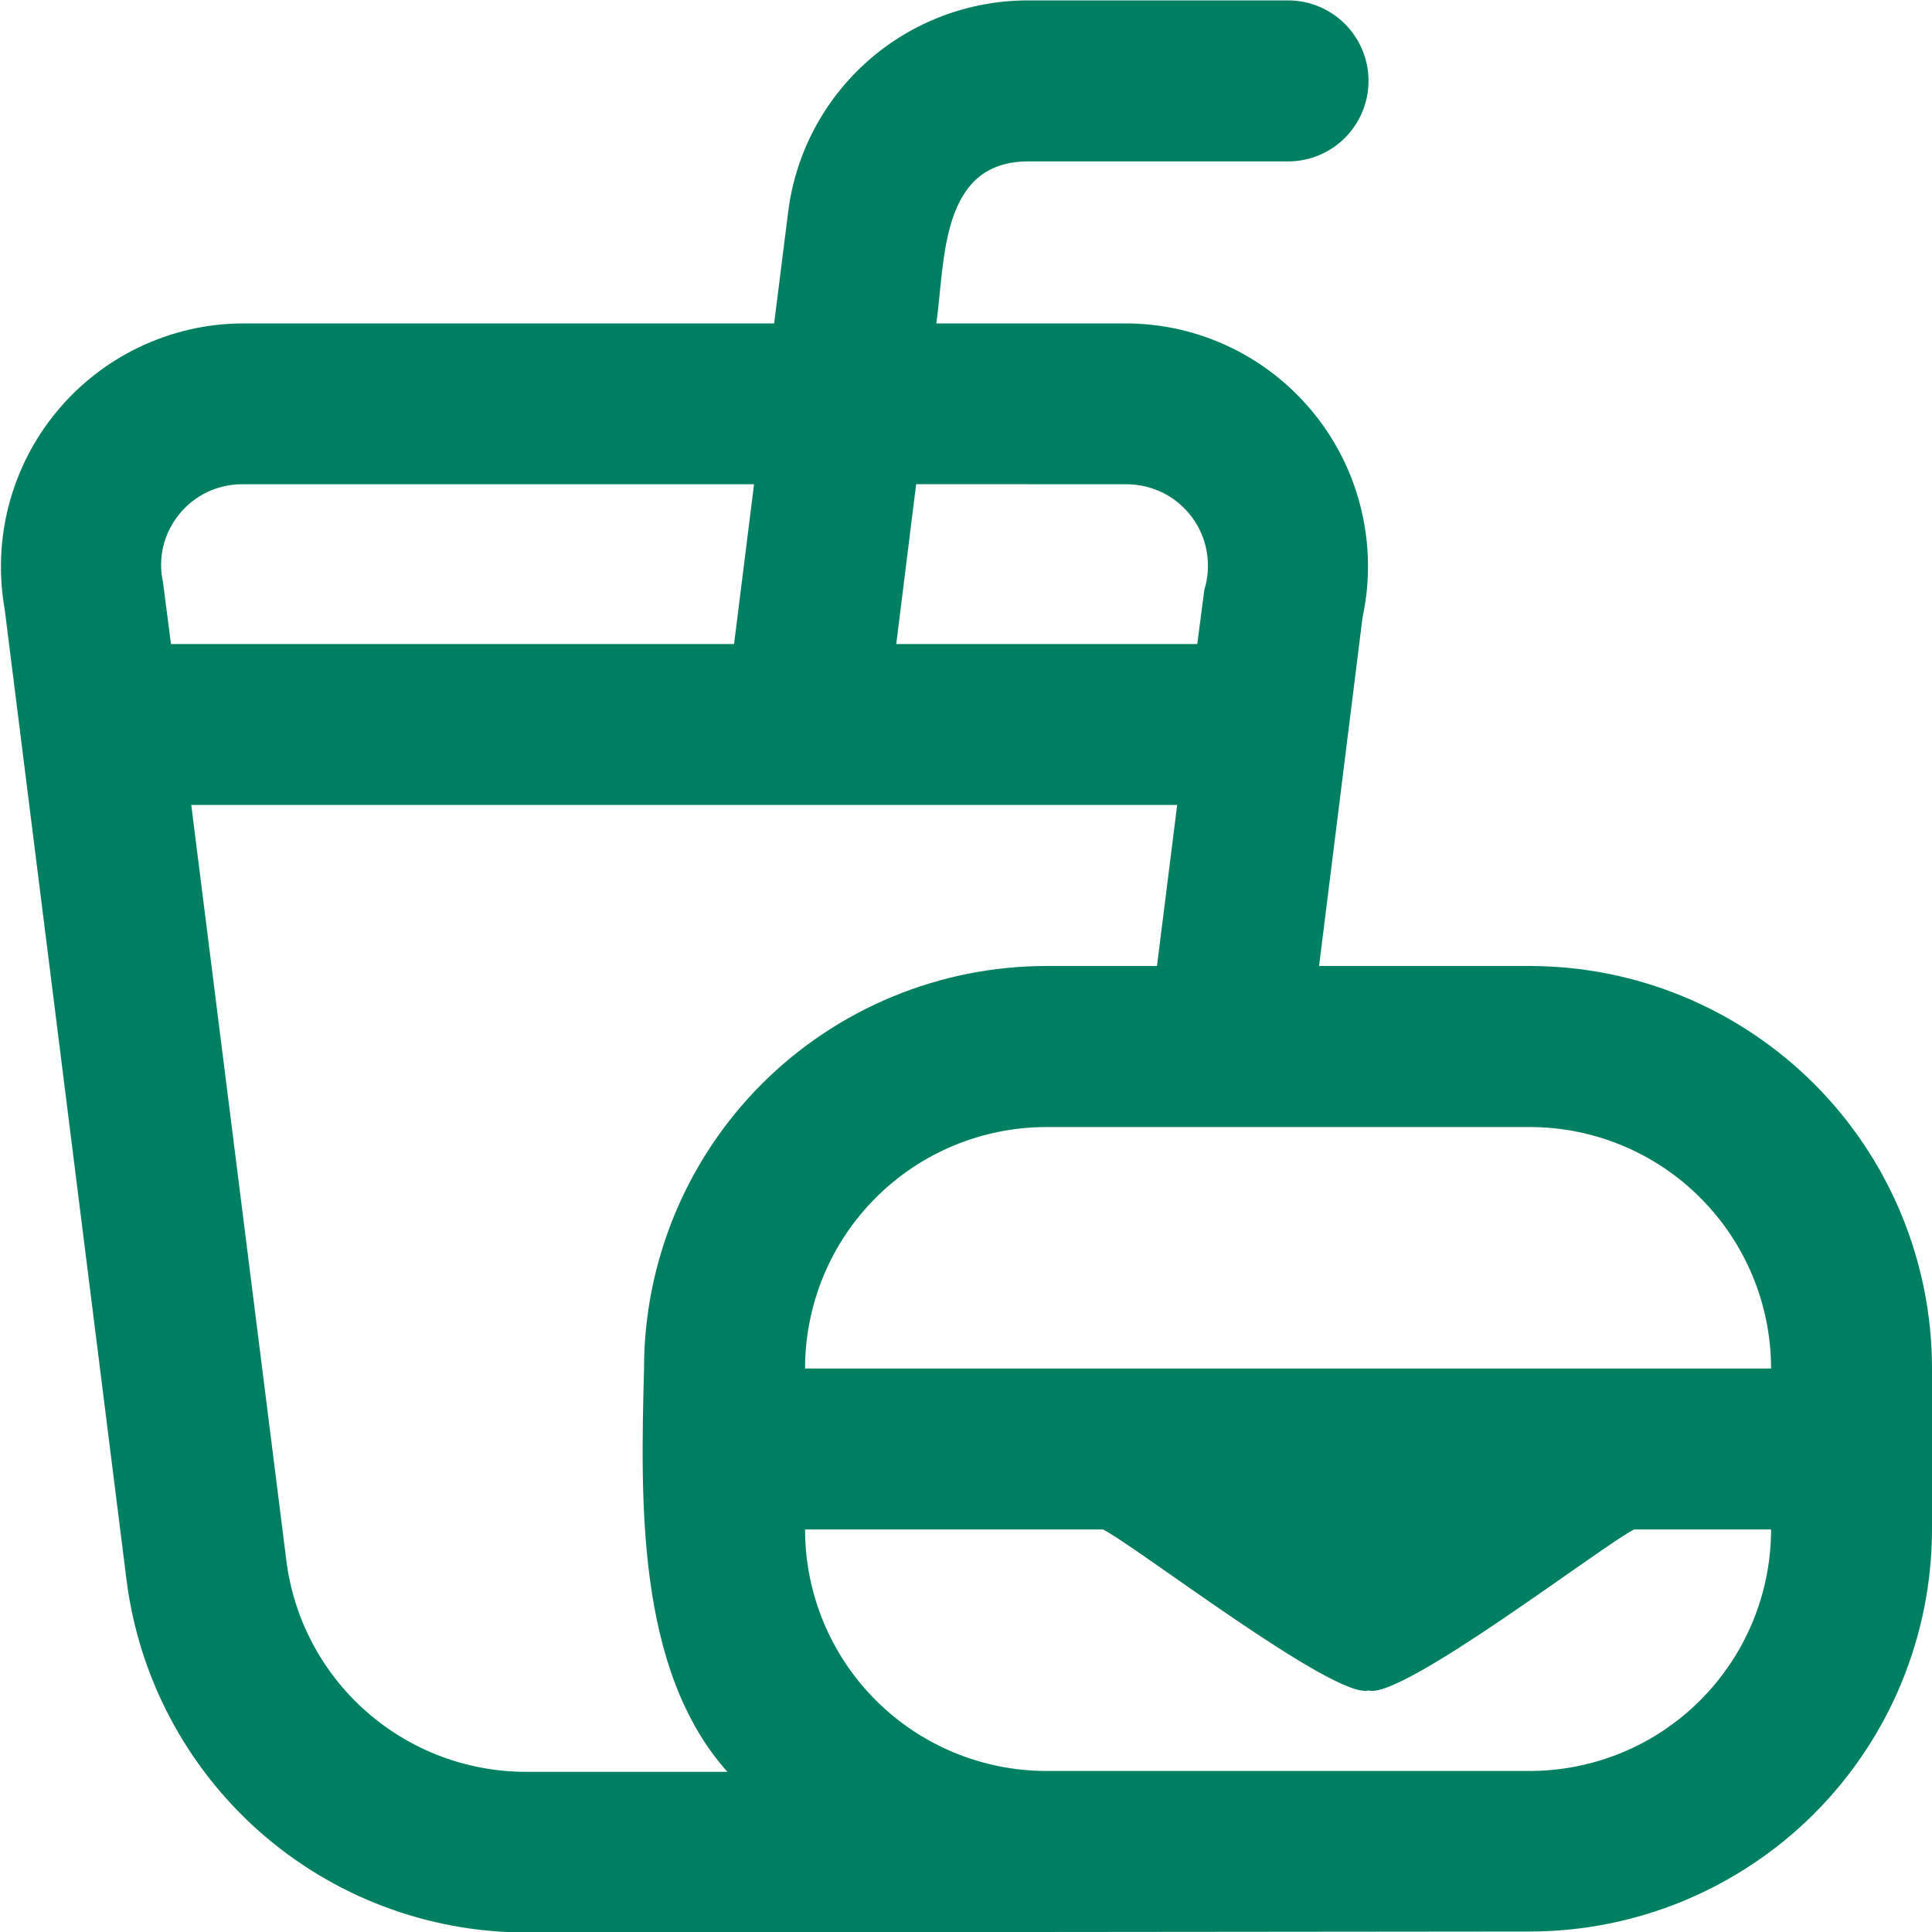 <svg width="20" height="20" viewBox="0 0 20 20" fill="none" xmlns="http://www.w3.org/2000/svg">
                                                <g clip-path="url(#clip0_707_2473)">
                                                    <path
                                                            d="M15.834 10H13.655L14.105 6.391C14.184 6.026 14.18 5.648 14.094 5.284C14.009 4.921 13.843 4.581 13.61 4.29C13.376 3.998 13.081 3.762 12.745 3.599C12.409 3.436 12.04 3.35 11.667 3.348H9.693C9.784 2.705 9.729 1.675 10.638 1.671H13.334C13.555 1.671 13.767 1.583 13.923 1.427C14.079 1.27 14.167 1.059 14.167 0.837C14.167 0.616 14.079 0.405 13.923 0.248C13.767 0.092 13.555 0.004 13.334 0.004H10.638C10.029 0.005 9.441 0.227 8.984 0.631C8.528 1.034 8.234 1.59 8.159 2.194L8.014 3.348H2.5C2.134 3.351 1.774 3.435 1.443 3.593C1.113 3.75 0.821 3.978 0.588 4.26C0.354 4.542 0.185 4.872 0.092 5.226C-0.001 5.58 -0.015 5.95 0.049 6.31L1.31 16.358C1.438 17.365 1.928 18.29 2.688 18.962C3.449 19.633 4.428 20.004 5.443 20.005L15.834 19.995C16.381 19.995 16.923 19.887 17.428 19.678C17.934 19.468 18.393 19.162 18.78 18.775C19.167 18.388 19.474 17.928 19.683 17.423C19.892 16.917 20 16.375 20 15.828V14.167C20 13.62 19.892 13.078 19.683 12.572C19.474 12.067 19.167 11.607 18.78 11.22C18.393 10.834 17.934 10.527 17.428 10.317C16.923 10.108 16.381 10 15.834 10ZM18.334 14.167H8.334C8.334 13.504 8.597 12.868 9.066 12.399C9.535 11.93 10.171 11.667 10.834 11.667H15.834C16.497 11.667 17.133 11.93 17.601 12.399C18.07 12.868 18.334 13.504 18.334 14.167ZM11.667 5.013C11.799 5.014 11.928 5.046 12.046 5.105C12.163 5.165 12.264 5.252 12.342 5.358C12.42 5.464 12.472 5.587 12.493 5.717C12.515 5.847 12.506 5.98 12.467 6.106L12.394 6.667H9.278L9.484 5.012L11.667 5.013ZM1.854 5.325C1.931 5.228 2.03 5.15 2.142 5.096C2.254 5.042 2.376 5.014 2.5 5.013H7.806L7.599 6.667H1.77L1.687 6.025C1.66 5.903 1.661 5.777 1.69 5.656C1.719 5.535 1.775 5.422 1.854 5.325ZM2.964 16.152L1.98 8.333H12.186L11.977 10H10.834C9.729 10 8.669 10.439 7.887 11.22C7.106 12.002 6.667 13.062 6.667 14.167C6.632 15.528 6.584 17.283 7.53 18.342H5.443C4.834 18.341 4.246 18.119 3.789 17.715C3.333 17.312 3.039 16.756 2.964 16.152ZM15.834 18.333H10.834C10.171 18.333 9.535 18.07 9.066 17.601C8.597 17.132 8.334 16.496 8.334 15.833H11.417C11.739 15.988 13.813 17.593 14.167 17.5C14.514 17.598 16.609 15.981 16.917 15.833H18.334C18.334 16.496 18.07 17.132 17.601 17.601C17.133 18.07 16.497 18.333 15.834 18.333Z"
                                                            fill="#007F61"
                                                    />
                                                </g>
                                            </svg>